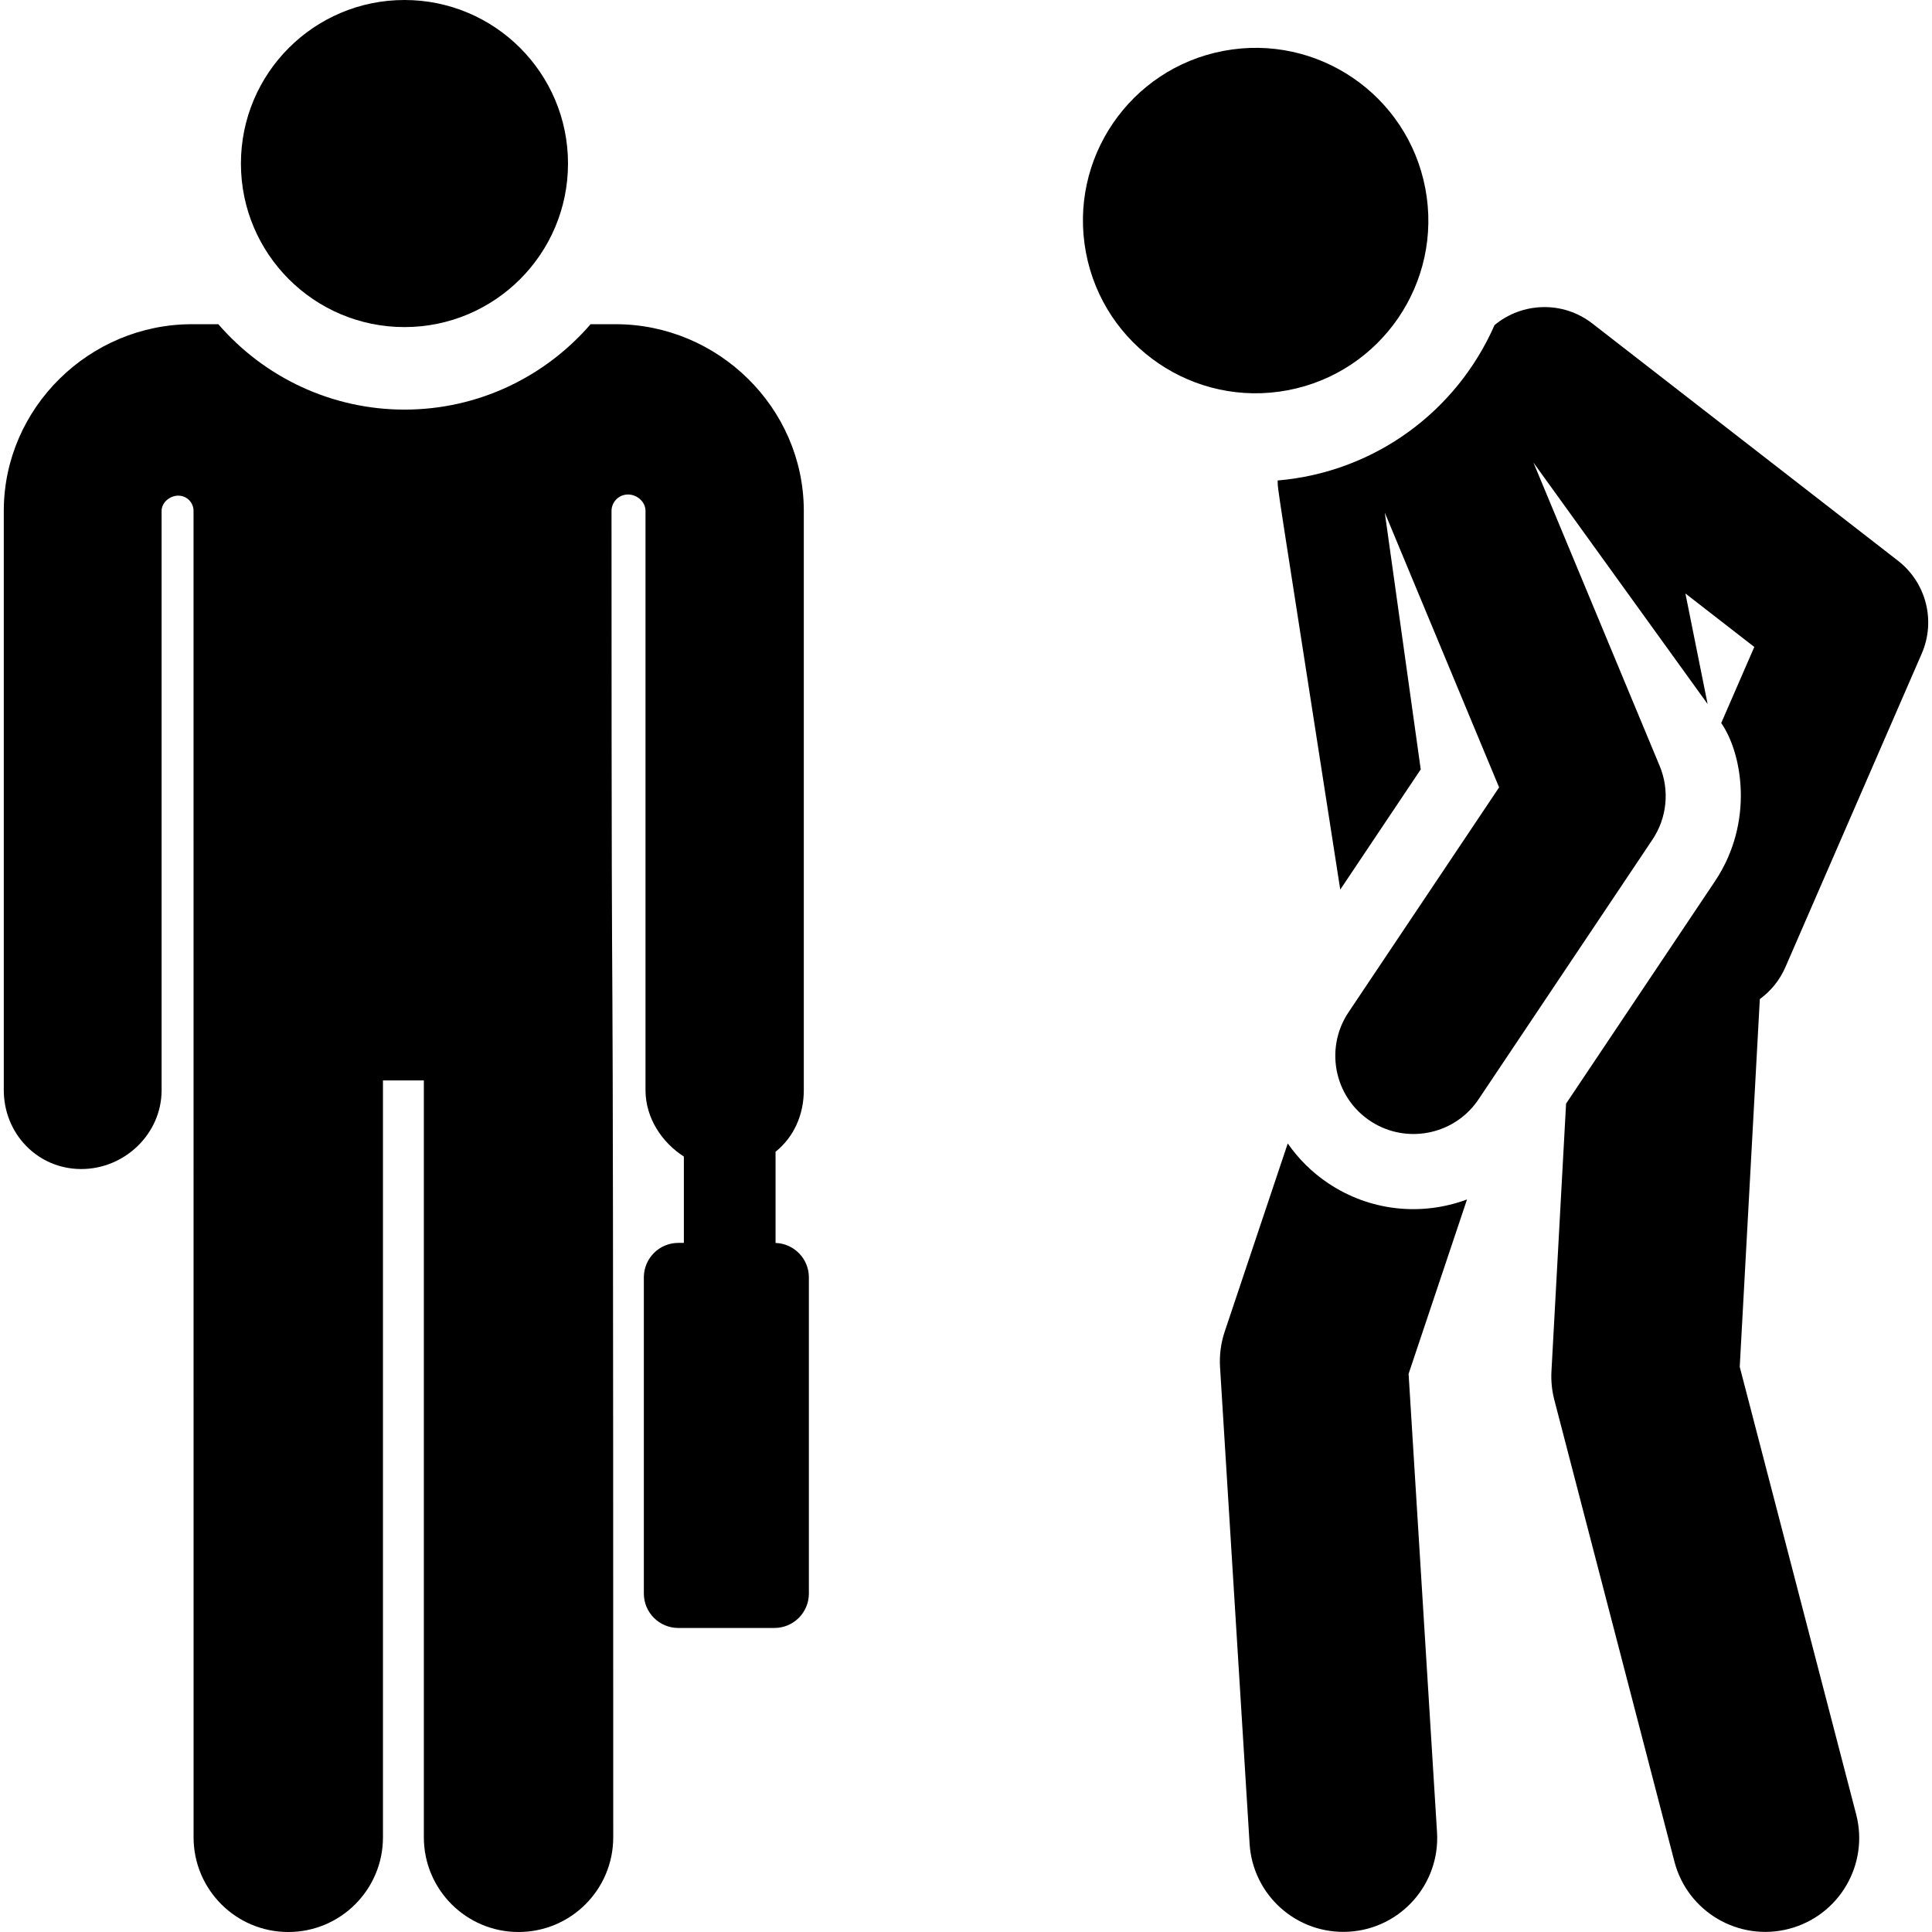 <?xml version="1.0" encoding="iso-8859-1"?>
<!-- Uploaded to: SVG Repo, www.svgrepo.com, Generator: SVG Repo Mixer Tools -->
<svg fill="#000000" height="800px" width="800px" version="1.1" id="Layer_1" xmlns="http://www.w3.org/2000/svg" xmlns:xlink="http://www.w3.org/1999/xlink" 
	 viewBox="0 0 512.001 512.001" xml:space="preserve">
<g>
	<g>
		<circle cx="107.188" cy="43.34" r="43.34"/>
	</g>
</g>
<g>
	<g>
		<path d="M205.529,329.395v-24.17c4.821-3.854,7.522-9.784,7.489-16.436V135.158c-0.135-27.15-22.721-49.24-49.873-49.24h-6.63
			c-11.967,13.845-29.634,22.632-49.327,22.632c-19.049,0-36.98-8.347-49.327-22.632h-6.983c-27.15,0-49.737,22.09-49.874,49.24
			V288.79c-0.058,11.549,8.871,20.959,20.421,21.017c0.036,0,0.07,0,0.107,0c11.501,0,21.237-9.294,21.296-20.807V135.367
			c0.011-2.227,2.208-4.023,4.435-4.017c2.226,0.006,4.027,1.812,4.027,4.039c0.001,49.838,0.01,324.768,0.01,351.518
			c0,13.859,11.234,25.095,25.095,25.095c13.86,0,25.095-11.235,25.095-25.095V286.324h10.835v200.582
			c0,13.859,11.234,25.095,25.095,25.095s25.094-11.235,25.094-25.095c0-327.539-0.444-147.944-0.455-351.484
			c0-2.406,1.942-4.361,4.348-4.376c2.406-0.016,4.631,1.914,4.661,4.32c0,0.001,0,0.001,0,0.002V289
			c0.037,7.361,4.398,13.801,10.165,17.499v22.881h-1.473c-5.044,0-9.134,4.089-9.134,9.134v83.783c0,5.044,4.089,9.134,9.134,9.134
			h25.468c5.044,0,9.134-4.089,9.134-9.134v-83.783C214.359,333.572,210.432,329.557,205.529,329.395z"/>
	</g>
</g>
<g>
	<g>
		<path d="M373.293,364.08l15.482-46.21c-12.116,4.5-25.737,3.097-36.785-4.302c-4.331-2.9-7.914-6.499-10.723-10.541
			l-16.701,49.846c-1.018,3.039-1.439,6.245-1.241,9.444l7.833,126.31c0.843,13.6,12.518,24.132,26.374,23.294
			c13.716-0.851,24.144-12.658,23.294-26.374L373.293,364.08z"/>
	</g>
</g>
<g>
	<g>
		<path d="M377.727,49.949c-4.696-24.832-28.636-41.162-53.472-36.463c-24.835,4.697-41.161,28.637-36.463,53.473
			c4.696,24.833,28.637,41.162,53.472,36.463C366.099,98.725,382.424,74.785,377.727,49.949z"/>
	</g>
</g>
<g>
	<g>
		<path d="M473.148,256.31c2.698-6.204,31.465-72.365,36.132-83.099c3.772-8.675,1.183-18.804-6.29-24.605l-81.015-62.883
			c-7.815-6.064-18.599-5.642-25.907,0.433c-10.12,23.035-31.919,38.99-57.474,41.179c0.094,3.135-1.02-4.824,16.587,108.418
			l21.328-31.852l-9.525-68.046l30.292,72.809l-39.905,59.598c-6.64,9.916-3.6,23.611,7.09,29.622
			c9.265,5.205,21.275,2.553,27.368-6.549l46.091-68.834c3.869-5.778,4.578-13.098,1.915-19.502l-33.45-80.4
			c8.717,12.084,35.575,49.319,46.151,63.982l-5.886-29.3l18.257,14.171l-8.765,20.158c5.469,7.832,8.903,26.159-1.681,41.966
			c-27.985,41.794-8.735,13.045-39.437,58.899c-0.552,10.107-3.308,60.572-3.873,70.912c-0.141,2.566,0.116,5.136,0.764,7.621
			l31.824,122.343c3.46,13.301,17.047,21.276,30.345,17.817c13.3-3.46,21.275-17.046,17.817-30.345L461.049,362.23l5.324-97.462
			C469.248,262.671,471.626,259.811,473.148,256.31z"/>
	</g>
</g>
</svg>